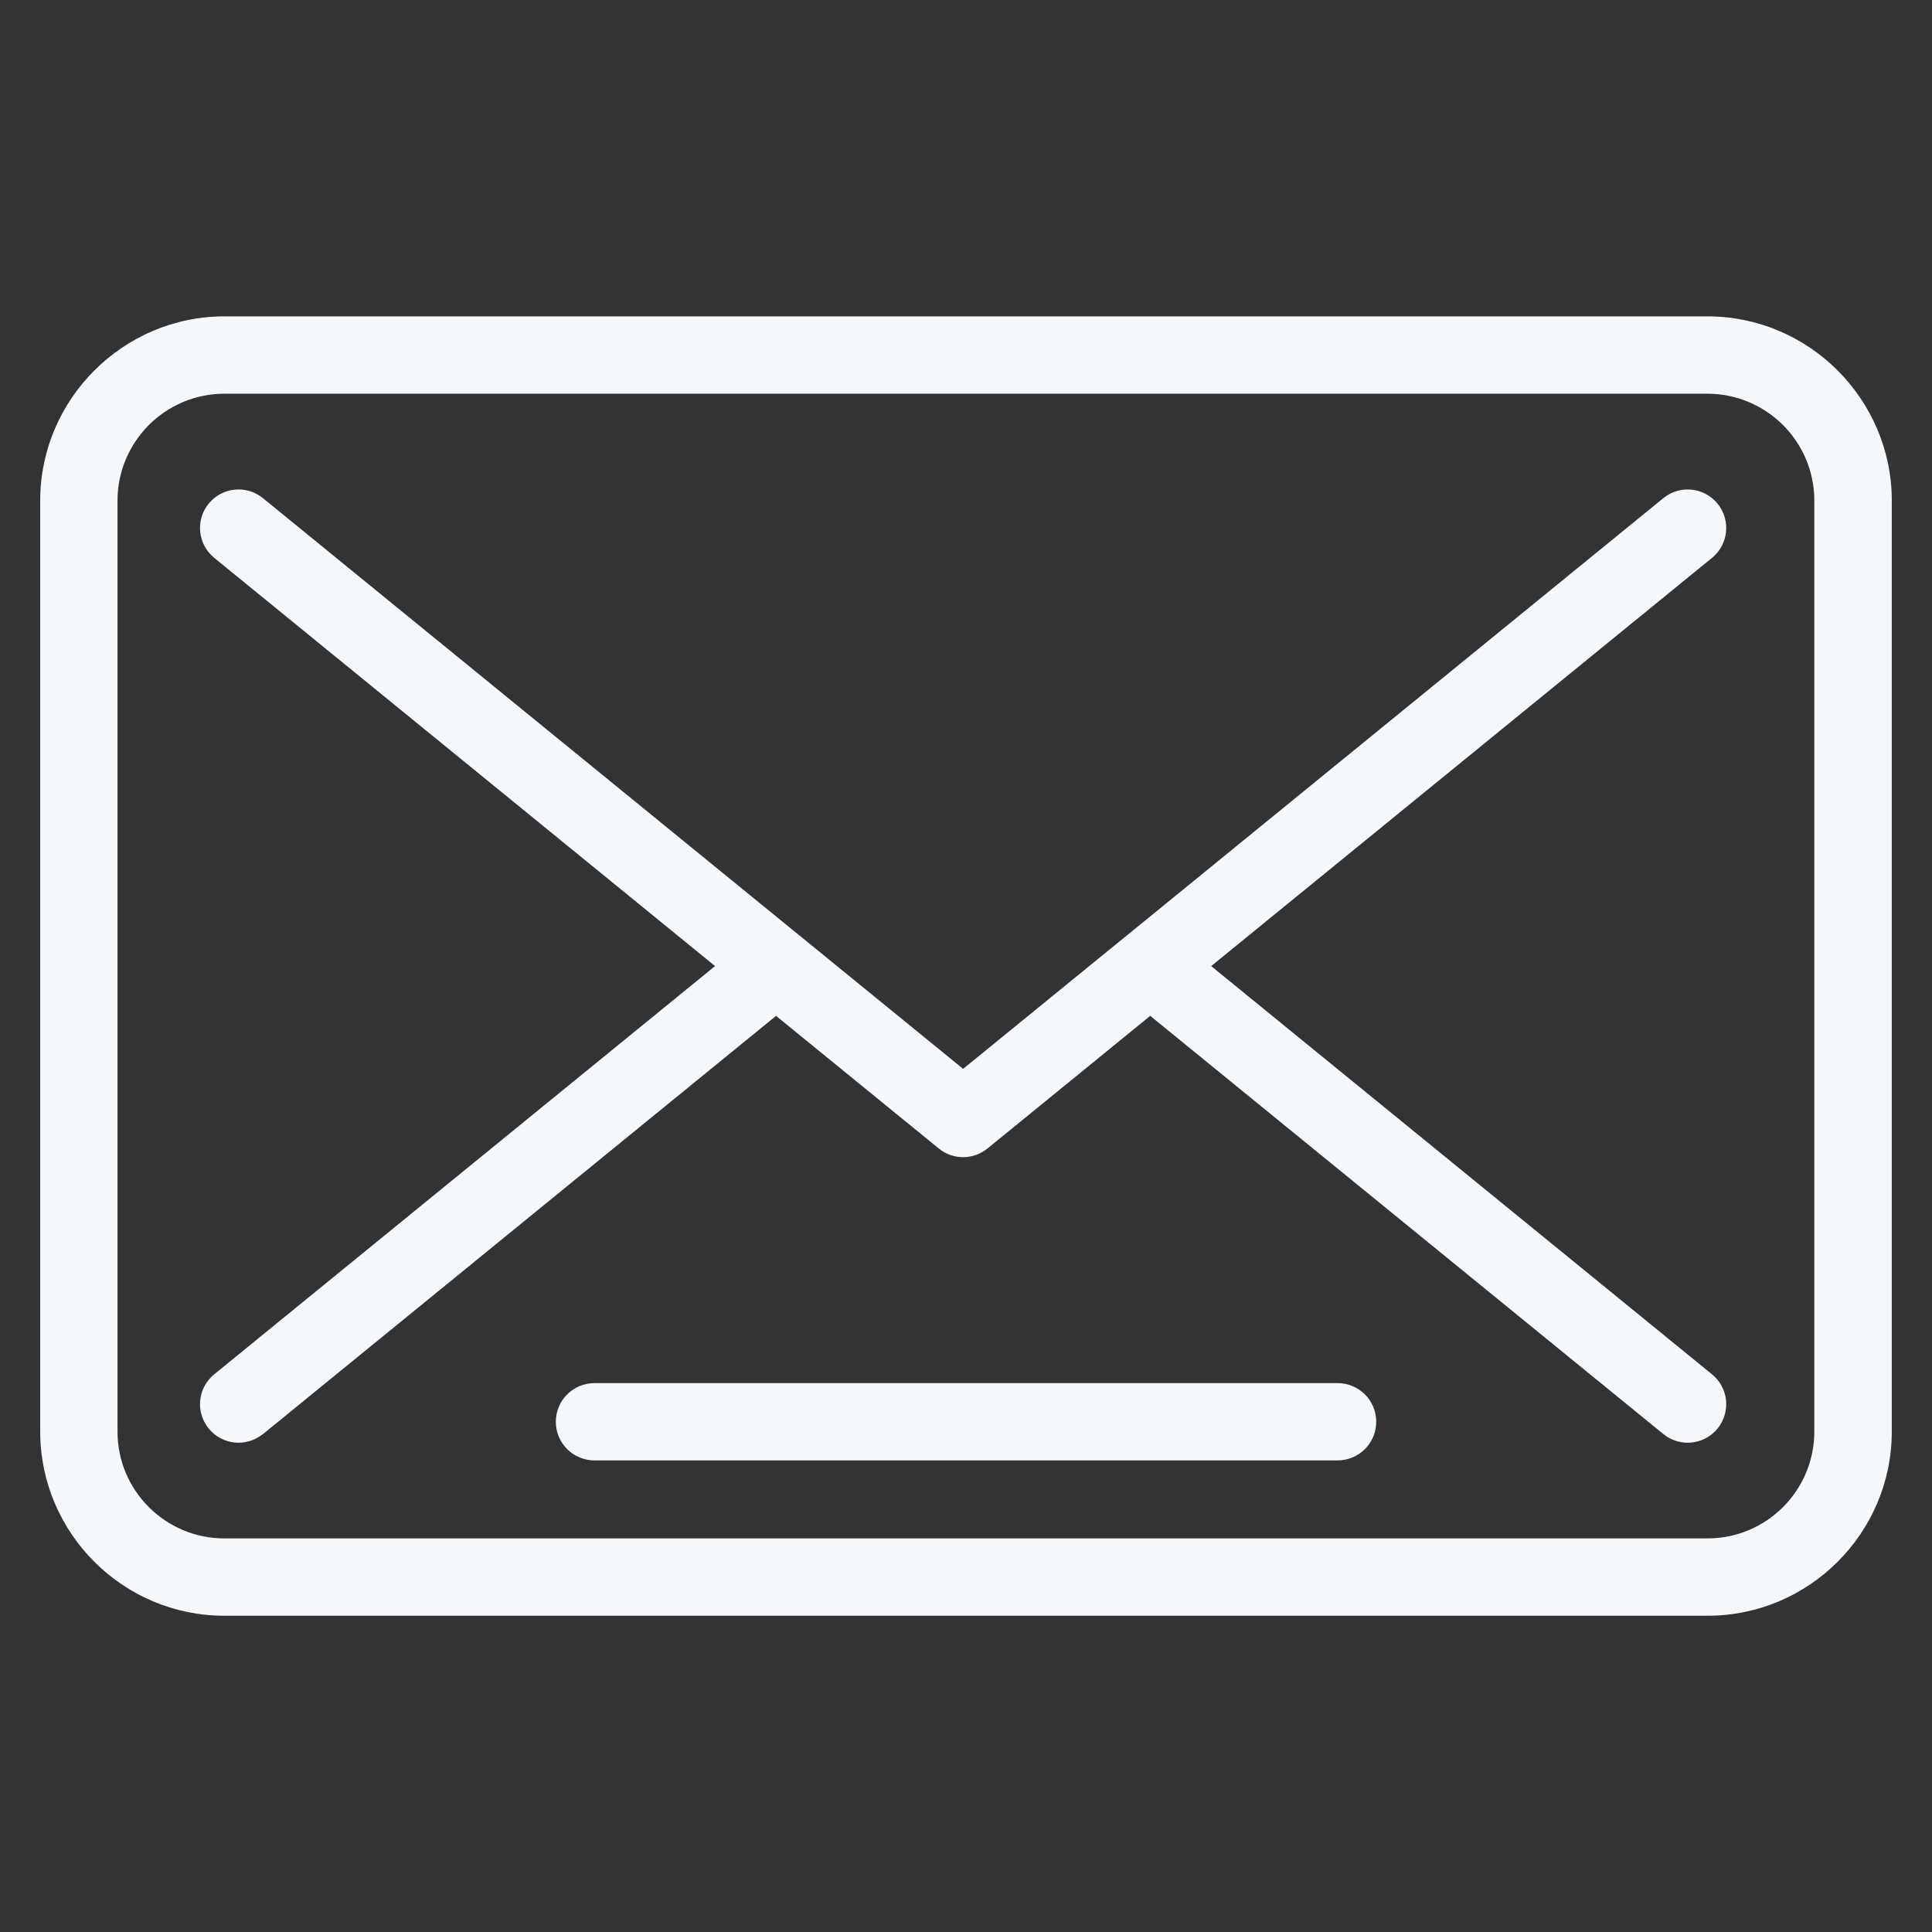 <?xml version="1.0" encoding="UTF-8"?> <svg xmlns="http://www.w3.org/2000/svg" viewBox="0 0 100 100" fill-rule="evenodd"><rect x="0" y="0" width="100" height="100" fill="#333333" stroke="none"/><path d="m11.609 16.375h76.781c2.613 0 4.996 1.074 6.723 2.797 1.73 1.734 2.805 4.113 2.805 6.731v48.203c0 2.621-1.074 5.004-2.797 6.727-1.727 1.727-4.109 2.797-6.731 2.797h-76.781c-2.621 0-5.004-1.07-6.731-2.797-1.723-1.723-2.797-4.109-2.797-6.727v-48.203c0-2.613 1.074-4.996 2.797-6.723 1.734-1.73 4.113-2.805 6.731-2.805zm1.996 57.852c-0.855 0.695-2.109 0.566-2.805-0.289-0.695-0.855-0.566-2.109 0.289-2.805l25.922-21.129-25.922-21.129c-0.855-0.695-0.984-1.953-0.289-2.805 0.695-0.855 1.953-0.984 2.805-0.289l27.746 22.617 0.117 0.094 8.383 6.832 8.383-6.832 0.078-0.062 27.785-22.648c0.855-0.695 2.109-0.566 2.805 0.289 0.695 0.855 0.566 2.109-0.289 2.805l-25.922 21.129 25.922 21.129c0.855 0.695 0.984 1.953 0.289 2.805-0.695 0.855-1.953 0.984-2.805 0.289l-26.562-21.648-8.406 6.852c-0.719 0.598-1.781 0.629-2.535 0.016l-8.426-6.867-26.562 21.652zm17.164 1.363c-1.105 0-2-0.895-2-2 0-1.105 0.895-2 2-2h38.465c1.105 0 2 0.895 2 2 0 1.105-0.895 2-2 2zm57.621-55.211h-76.781c-1.52 0-2.902 0.621-3.906 1.621-0.996 1-1.621 2.383-1.621 3.906v48.203c0 1.52 0.621 2.898 1.621 3.898s2.383 1.621 3.902 1.621h76.781c1.52 0 2.902-0.621 3.902-1.621s1.621-2.383 1.621-3.898v-48.203c0-1.52-0.621-2.902-1.621-3.906-1-0.996-2.383-1.621-3.906-1.621z" fill="#f2f8fc"></path></svg> 